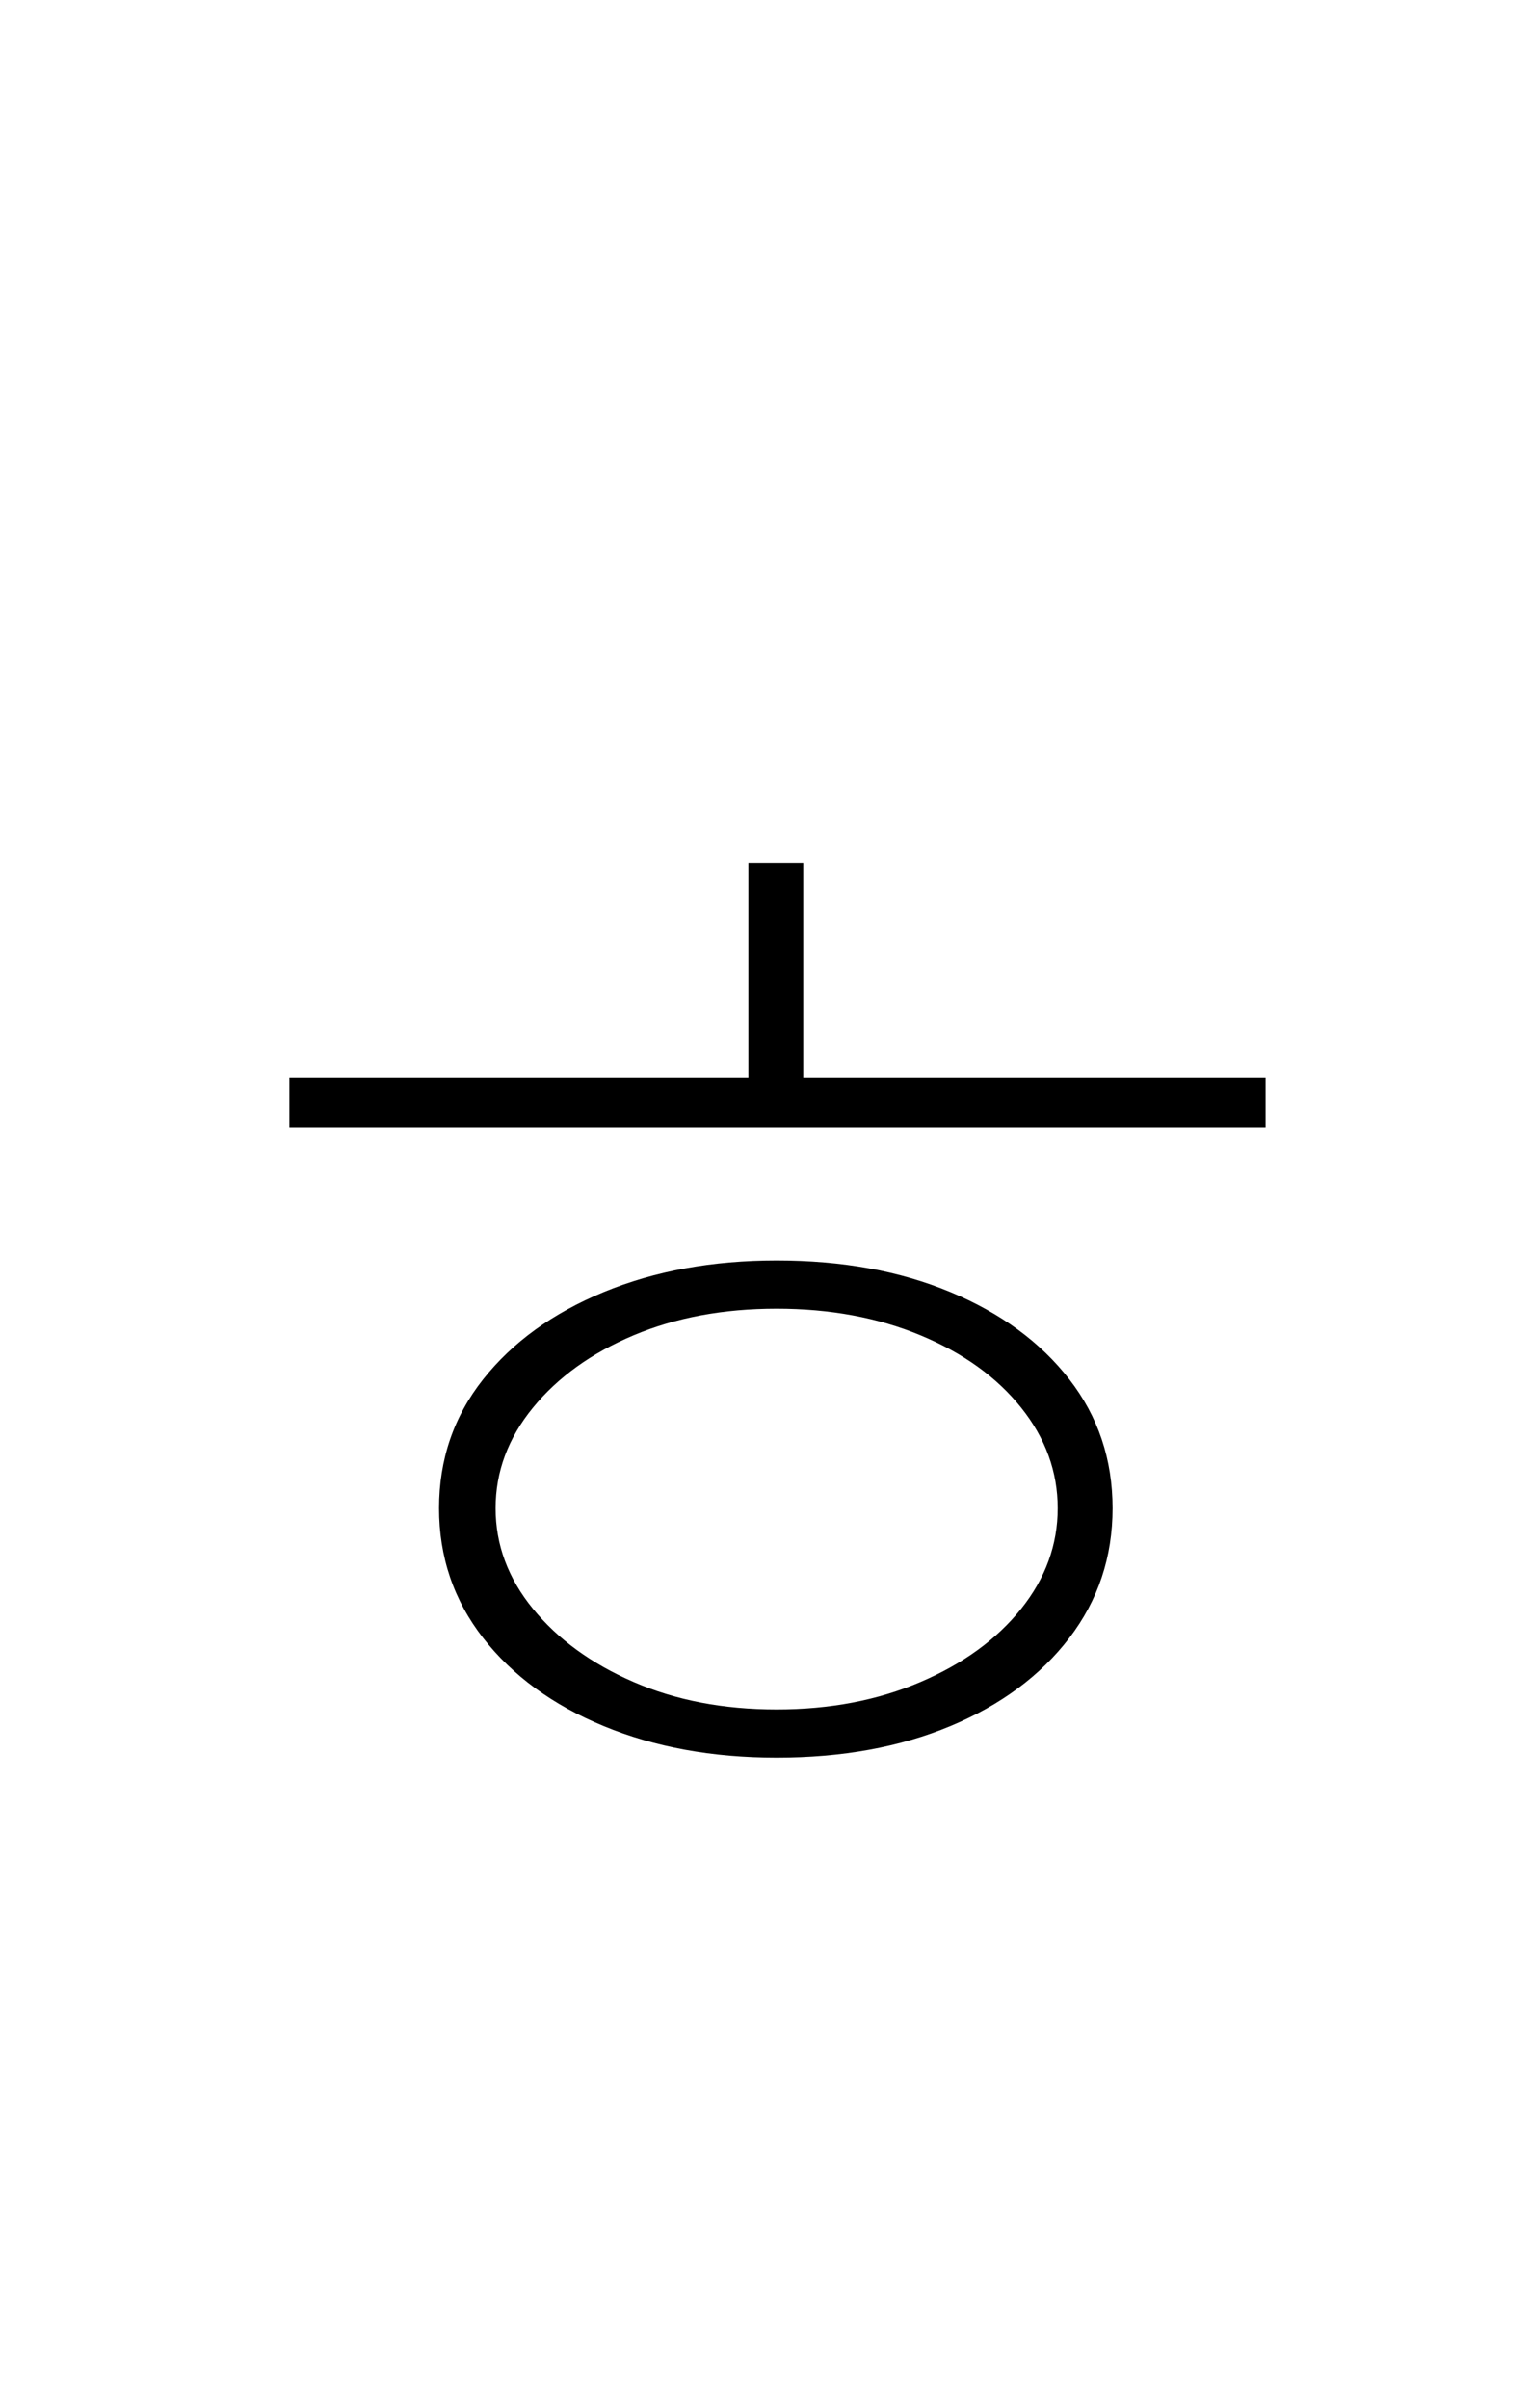 <?xml version="1.0" encoding="UTF-8" standalone="no"?>
<!DOCTYPE svg PUBLIC "-//W3C//DTD SVG 1.1//EN" "http://www.w3.org/Graphics/SVG/1.1/DTD/svg11.dtd">
 <svg xmlns="http://www.w3.org/2000/svg" xmlns:xlink="http://www.w3.org/1999/xlink" width="184" height="289.6"><path fill="black" d="M34.80 135.60L34.80 129.60L152.20 129.60L152.20 135.60L34.80 135.60ZM93.40 151.60L93.40 151.60Q105.20 151.60 114.30 155.40Q123.40 159.20 128.60 165.90Q133.80 172.60 133.80 181.40L133.80 181.40Q133.80 190.20 128.60 197Q123.40 203.80 114.30 207.60Q105.20 211.40 93.40 211.40L93.40 211.40Q81.80 211.40 72.60 207.60Q63.40 203.80 58.10 197Q52.80 190.20 52.80 181.40L52.80 181.40Q52.80 172.60 58.10 165.90Q63.40 159.20 72.60 155.40Q81.80 151.60 93.40 151.60ZM93.40 157.40L93.40 157.40Q83.80 157.40 76.20 160.60Q68.60 163.80 64.10 169.30Q59.60 174.80 59.60 181.40L59.60 181.40Q59.60 188 64.10 193.50Q68.60 199 76.20 202.30Q83.80 205.60 93.40 205.60L93.40 205.60Q103 205.60 110.70 202.30Q118.40 199 122.80 193.50Q127.20 188 127.20 181.40L127.20 181.40Q127.20 174.80 122.80 169.30Q118.40 163.80 110.70 160.60Q103 157.40 93.40 157.40ZM90 133.40L90 103.80L96.60 103.80L96.60 133.40L90 133.40Z"/></svg>